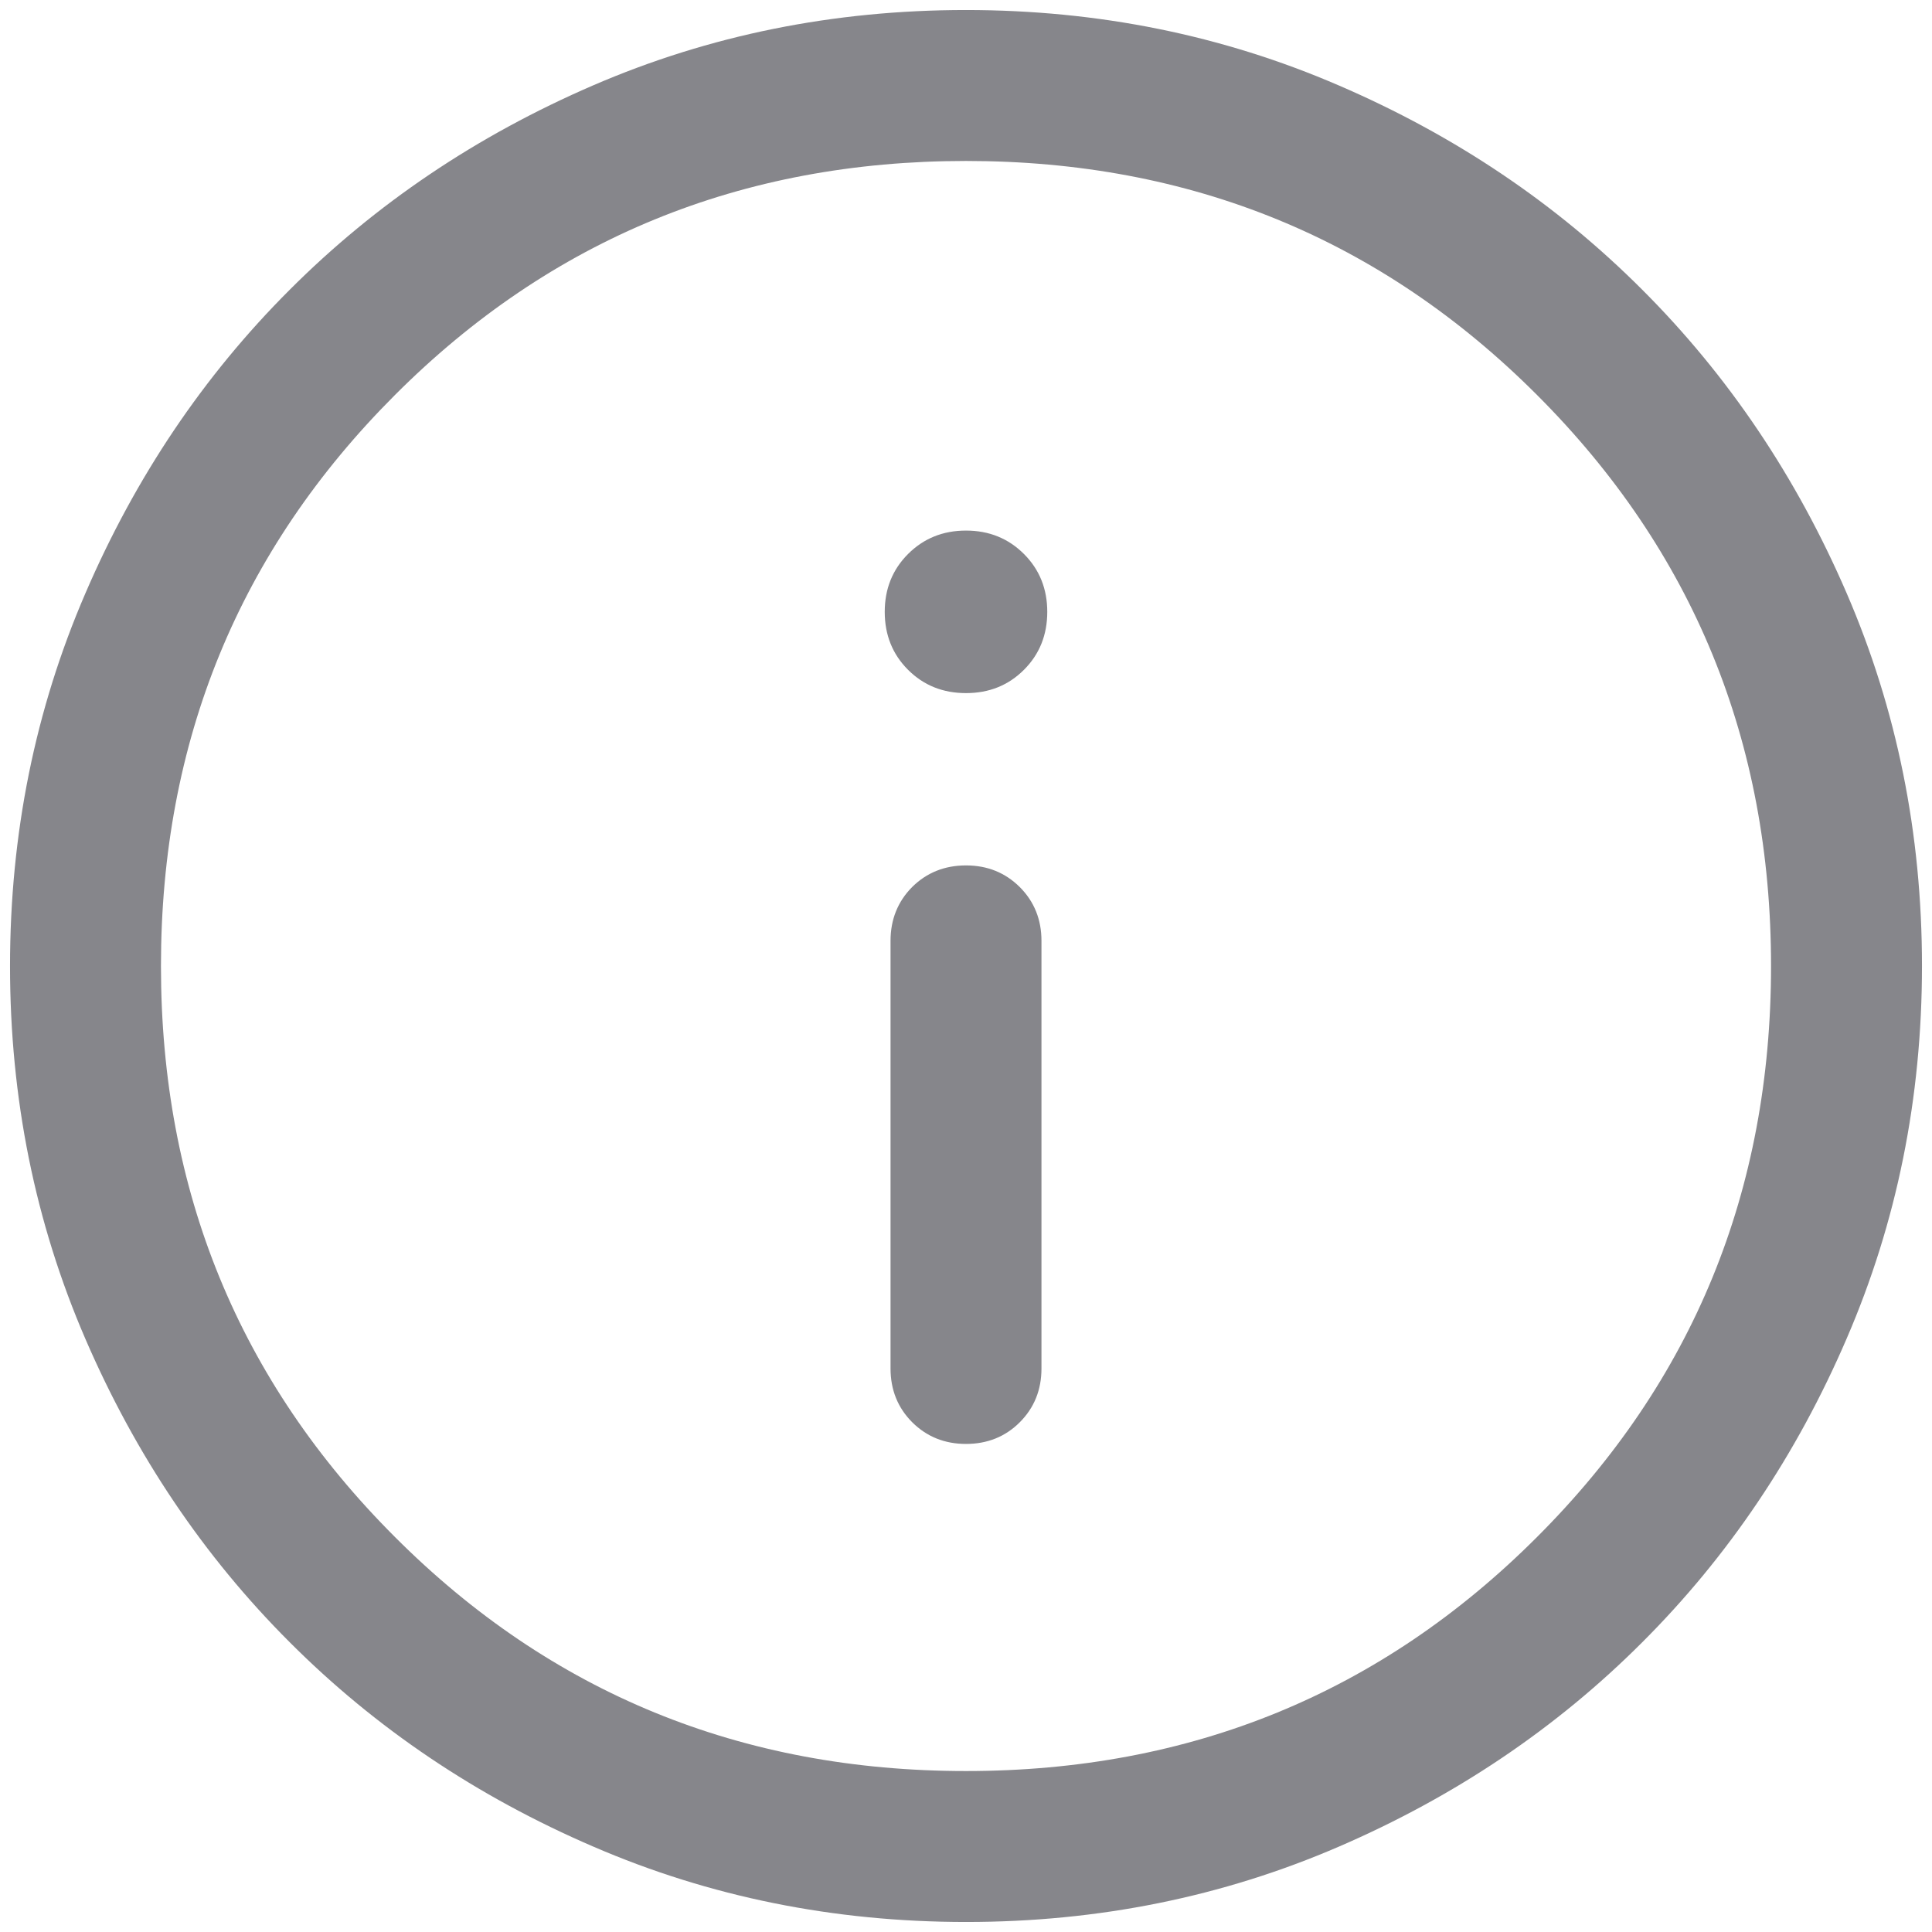 <svg width="16" height="16" viewBox="0 0 16 16" fill="none" xmlns="http://www.w3.org/2000/svg">
<path d="M8 11.958C8.177 11.958 8.326 11.898 8.445 11.779C8.565 11.659 8.625 11.51 8.625 11.333V7.792C8.625 7.615 8.565 7.466 8.445 7.346C8.325 7.227 8.177 7.167 8 7.167C7.823 7.167 7.674 7.227 7.554 7.346C7.435 7.466 7.375 7.615 7.375 7.792V11.333C7.375 11.51 7.435 11.659 7.555 11.779C7.675 11.898 7.823 11.958 8 11.958ZM8 5.74C8.191 5.74 8.351 5.676 8.48 5.547C8.609 5.418 8.673 5.258 8.673 5.067C8.673 4.877 8.609 4.717 8.48 4.588C8.351 4.459 8.191 4.394 8 4.394C7.809 4.394 7.649 4.459 7.52 4.588C7.391 4.717 7.327 4.877 7.327 5.067C7.327 5.258 7.391 5.418 7.52 5.547C7.649 5.676 7.809 5.74 8 5.74ZM8.001 15.917C6.906 15.917 5.877 15.709 4.914 15.293C3.95 14.878 3.112 14.314 2.4 13.601C1.687 12.889 1.123 12.051 0.707 11.088C0.291 10.125 0.083 9.096 0.083 8.001C0.083 6.906 0.291 5.877 0.707 4.914C1.122 3.95 1.686 3.112 2.399 2.4C3.111 1.687 3.949 1.123 4.912 0.707C5.875 0.291 6.904 0.083 7.999 0.083C9.094 0.083 10.123 0.291 11.086 0.707C12.05 1.122 12.888 1.686 13.6 2.399C14.313 3.111 14.877 3.949 15.293 4.912C15.709 5.875 15.917 6.904 15.917 7.999C15.917 9.094 15.709 10.123 15.293 11.086C14.878 12.05 14.314 12.888 13.601 13.6C12.889 14.313 12.051 14.877 11.088 15.293C10.125 15.709 9.096 15.917 8.001 15.917ZM8 14.667C9.861 14.667 11.438 14.021 12.729 12.729C14.021 11.438 14.667 9.861 14.667 8C14.667 6.139 14.021 4.563 12.729 3.271C11.438 1.979 9.861 1.333 8 1.333C6.139 1.333 4.562 1.979 3.271 3.271C1.979 4.563 1.333 6.139 1.333 8C1.333 9.861 1.979 11.438 3.271 12.729C4.562 14.021 6.139 14.667 8 14.667Z" fill="#86868B"/>
</svg>
